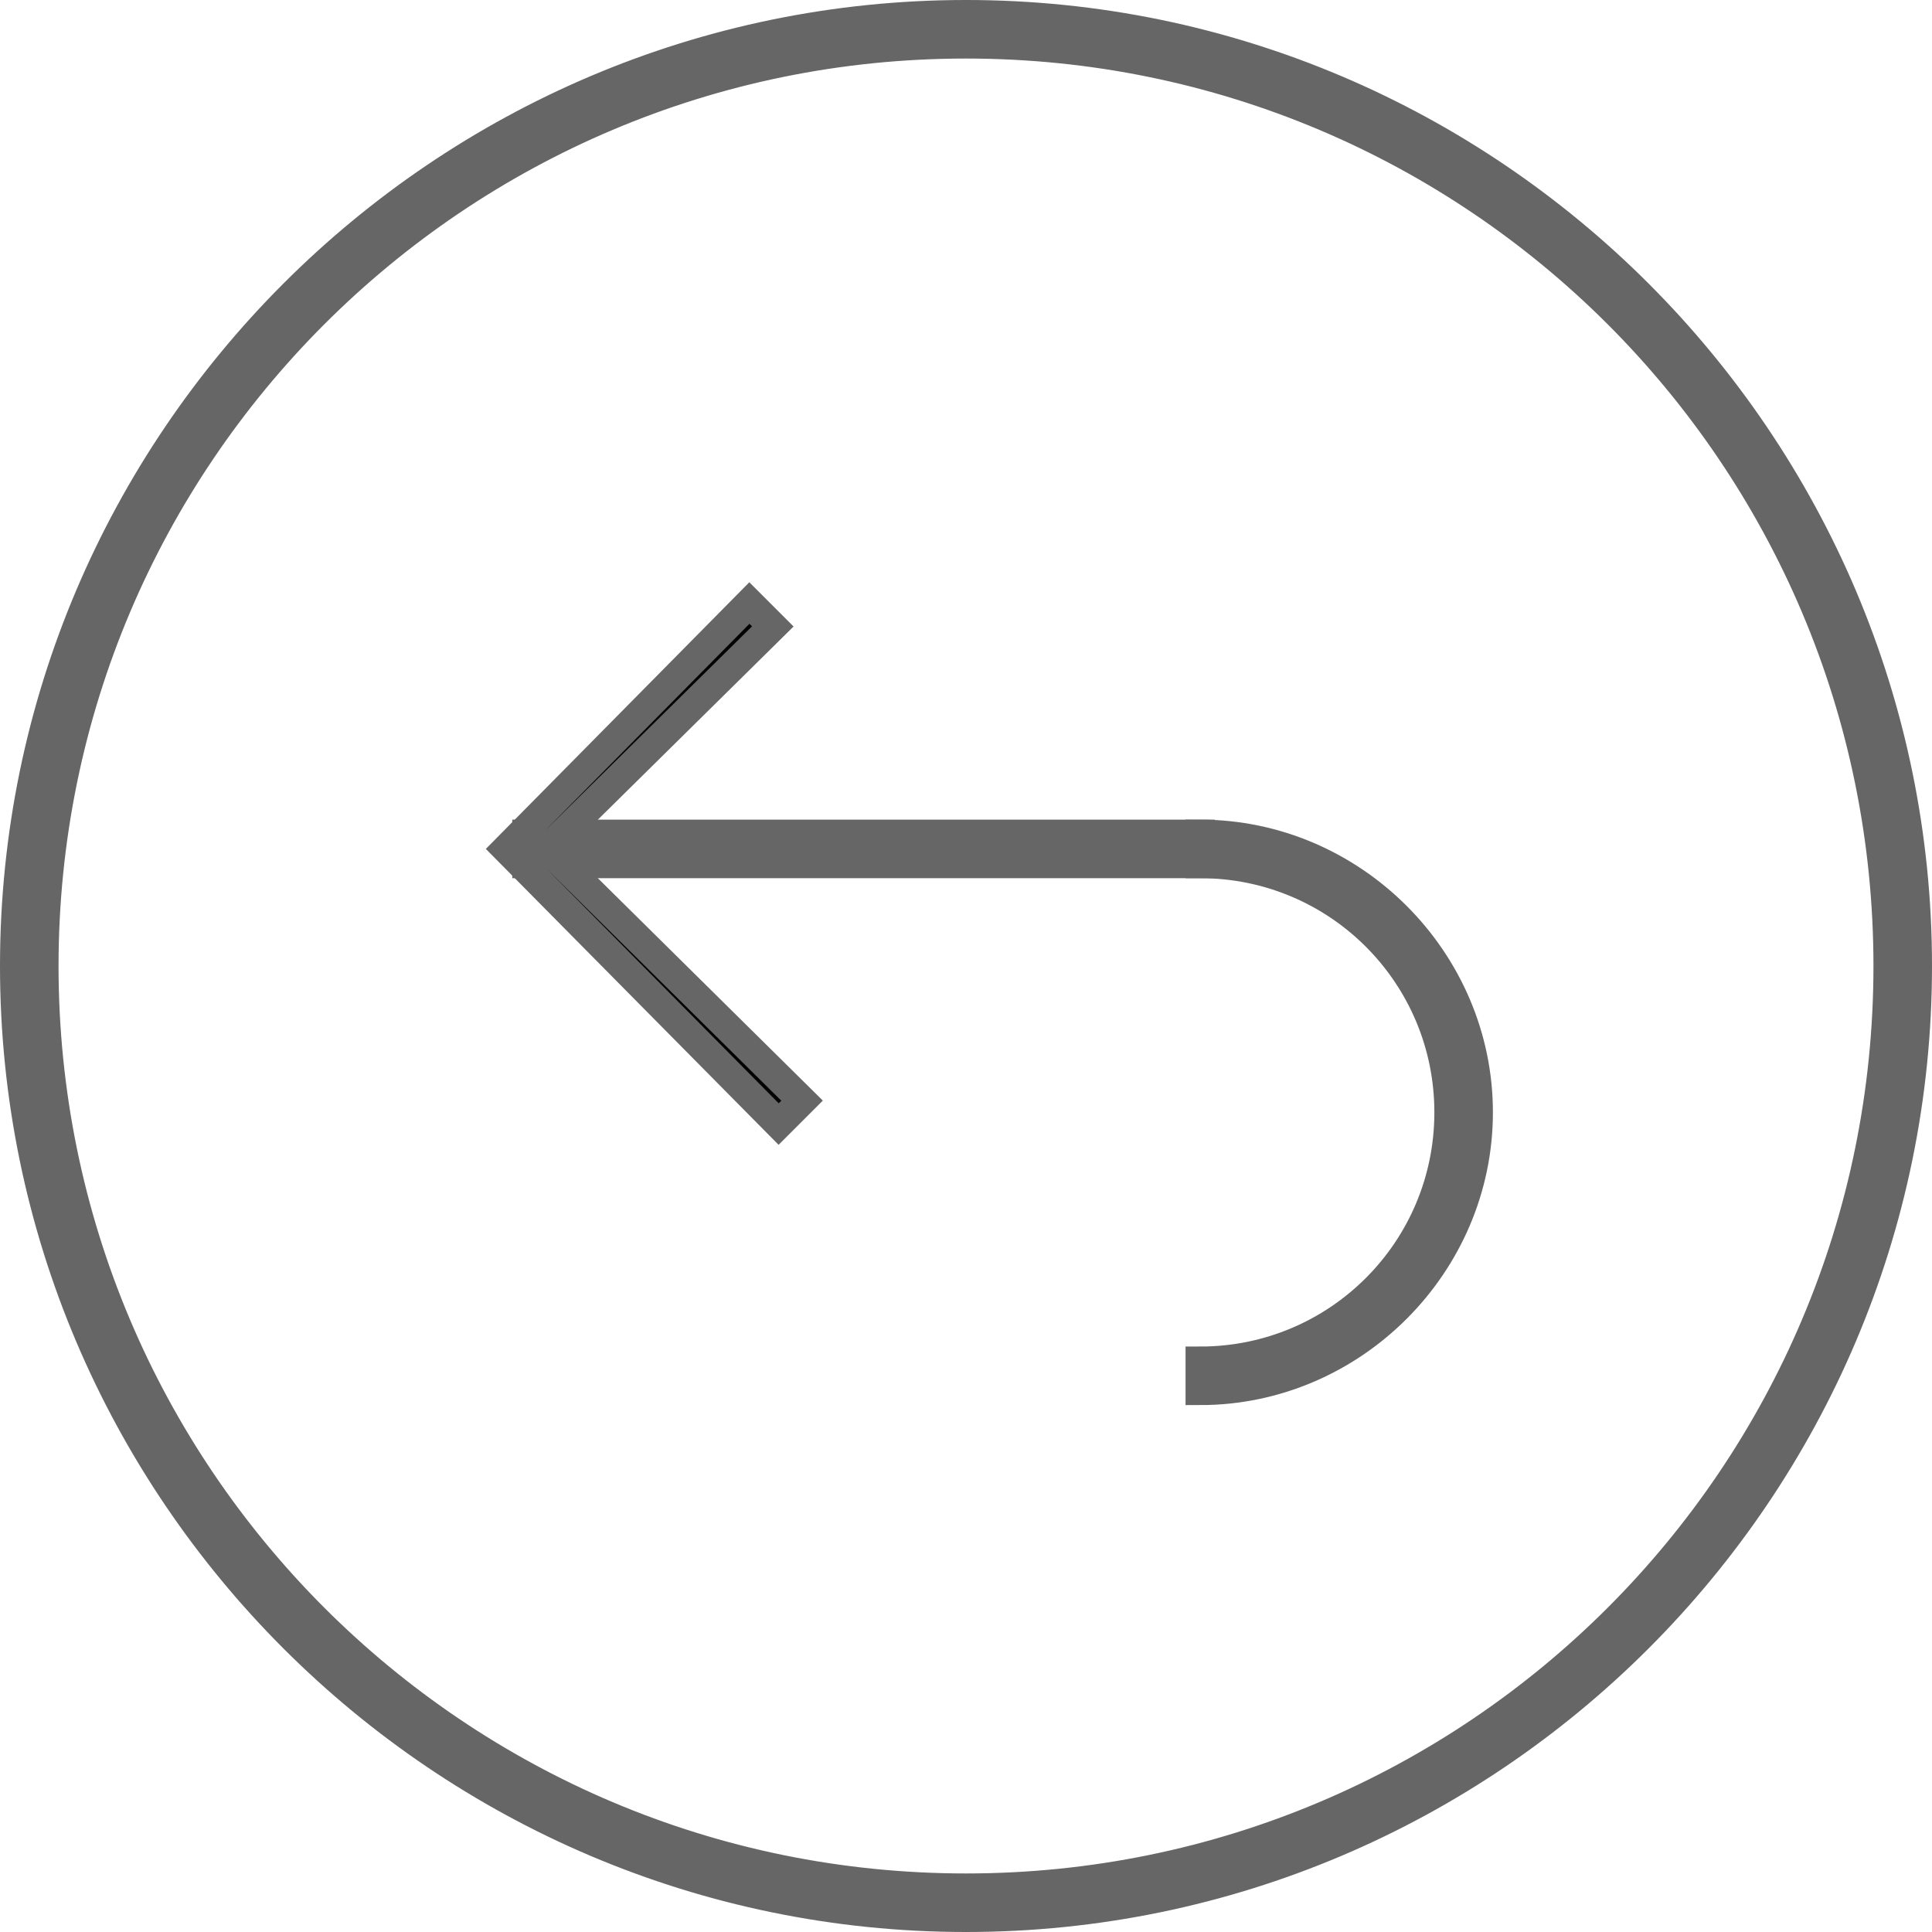<?xml version="1.0" encoding="utf-8"?>
<!-- Generator: Adobe Illustrator 21.0.2, SVG Export Plug-In . SVG Version: 6.00 Build 0)  -->
<svg version="1.1" id="Livello_1" xmlns="http://www.w3.org/2000/svg" xmlns:xlink="http://www.w3.org/1999/xlink" x="0px" y="0px"
	 viewBox="0 0 66 66" style="enable-background:new 0 0 66 66;" xml:space="preserve">
<style type="text/css">
	.st0{fill:#030202;stroke:#666666;stroke-miterlimit:10;}
	.st1{fill:#0D0B0B;stroke:#666666;stroke-miterlimit:10;}
</style>
<g>
	<path class="st0" d="M41,47.5v-1c4.7,0,8.5-3.8,8.5-8.5s-3.8-8.5-8.5-8.5v-1c5.2,0,9.5,4.3,9.5,9.5S46.2,47.5,41,47.5z"/>
</g>
<g>
	<path class="st1" d="M18,29h23"/>
	<rect x="18" y="28.5" class="st0" width="23" height="1"/>
</g>
<g>
	<polygon class="st0" points="26.6,38.4 17.3,29 25.6,20.6 26.4,21.4 18.7,29 27.4,37.6 	"/>
</g>
<g>
	<path class="st0" d="M33,65.5C15.1,65.5,0.5,50.9,0.5,33S15.1,0.5,33,0.5S65.5,15.1,65.5,33S50.9,65.5,33,65.5z M33,1.5
		C15.6,1.5,1.5,15.6,1.5,33S15.6,64.5,33,64.5S64.5,50.4,64.5,33S50.4,1.5,33,1.5z"/>
</g>
</svg>

